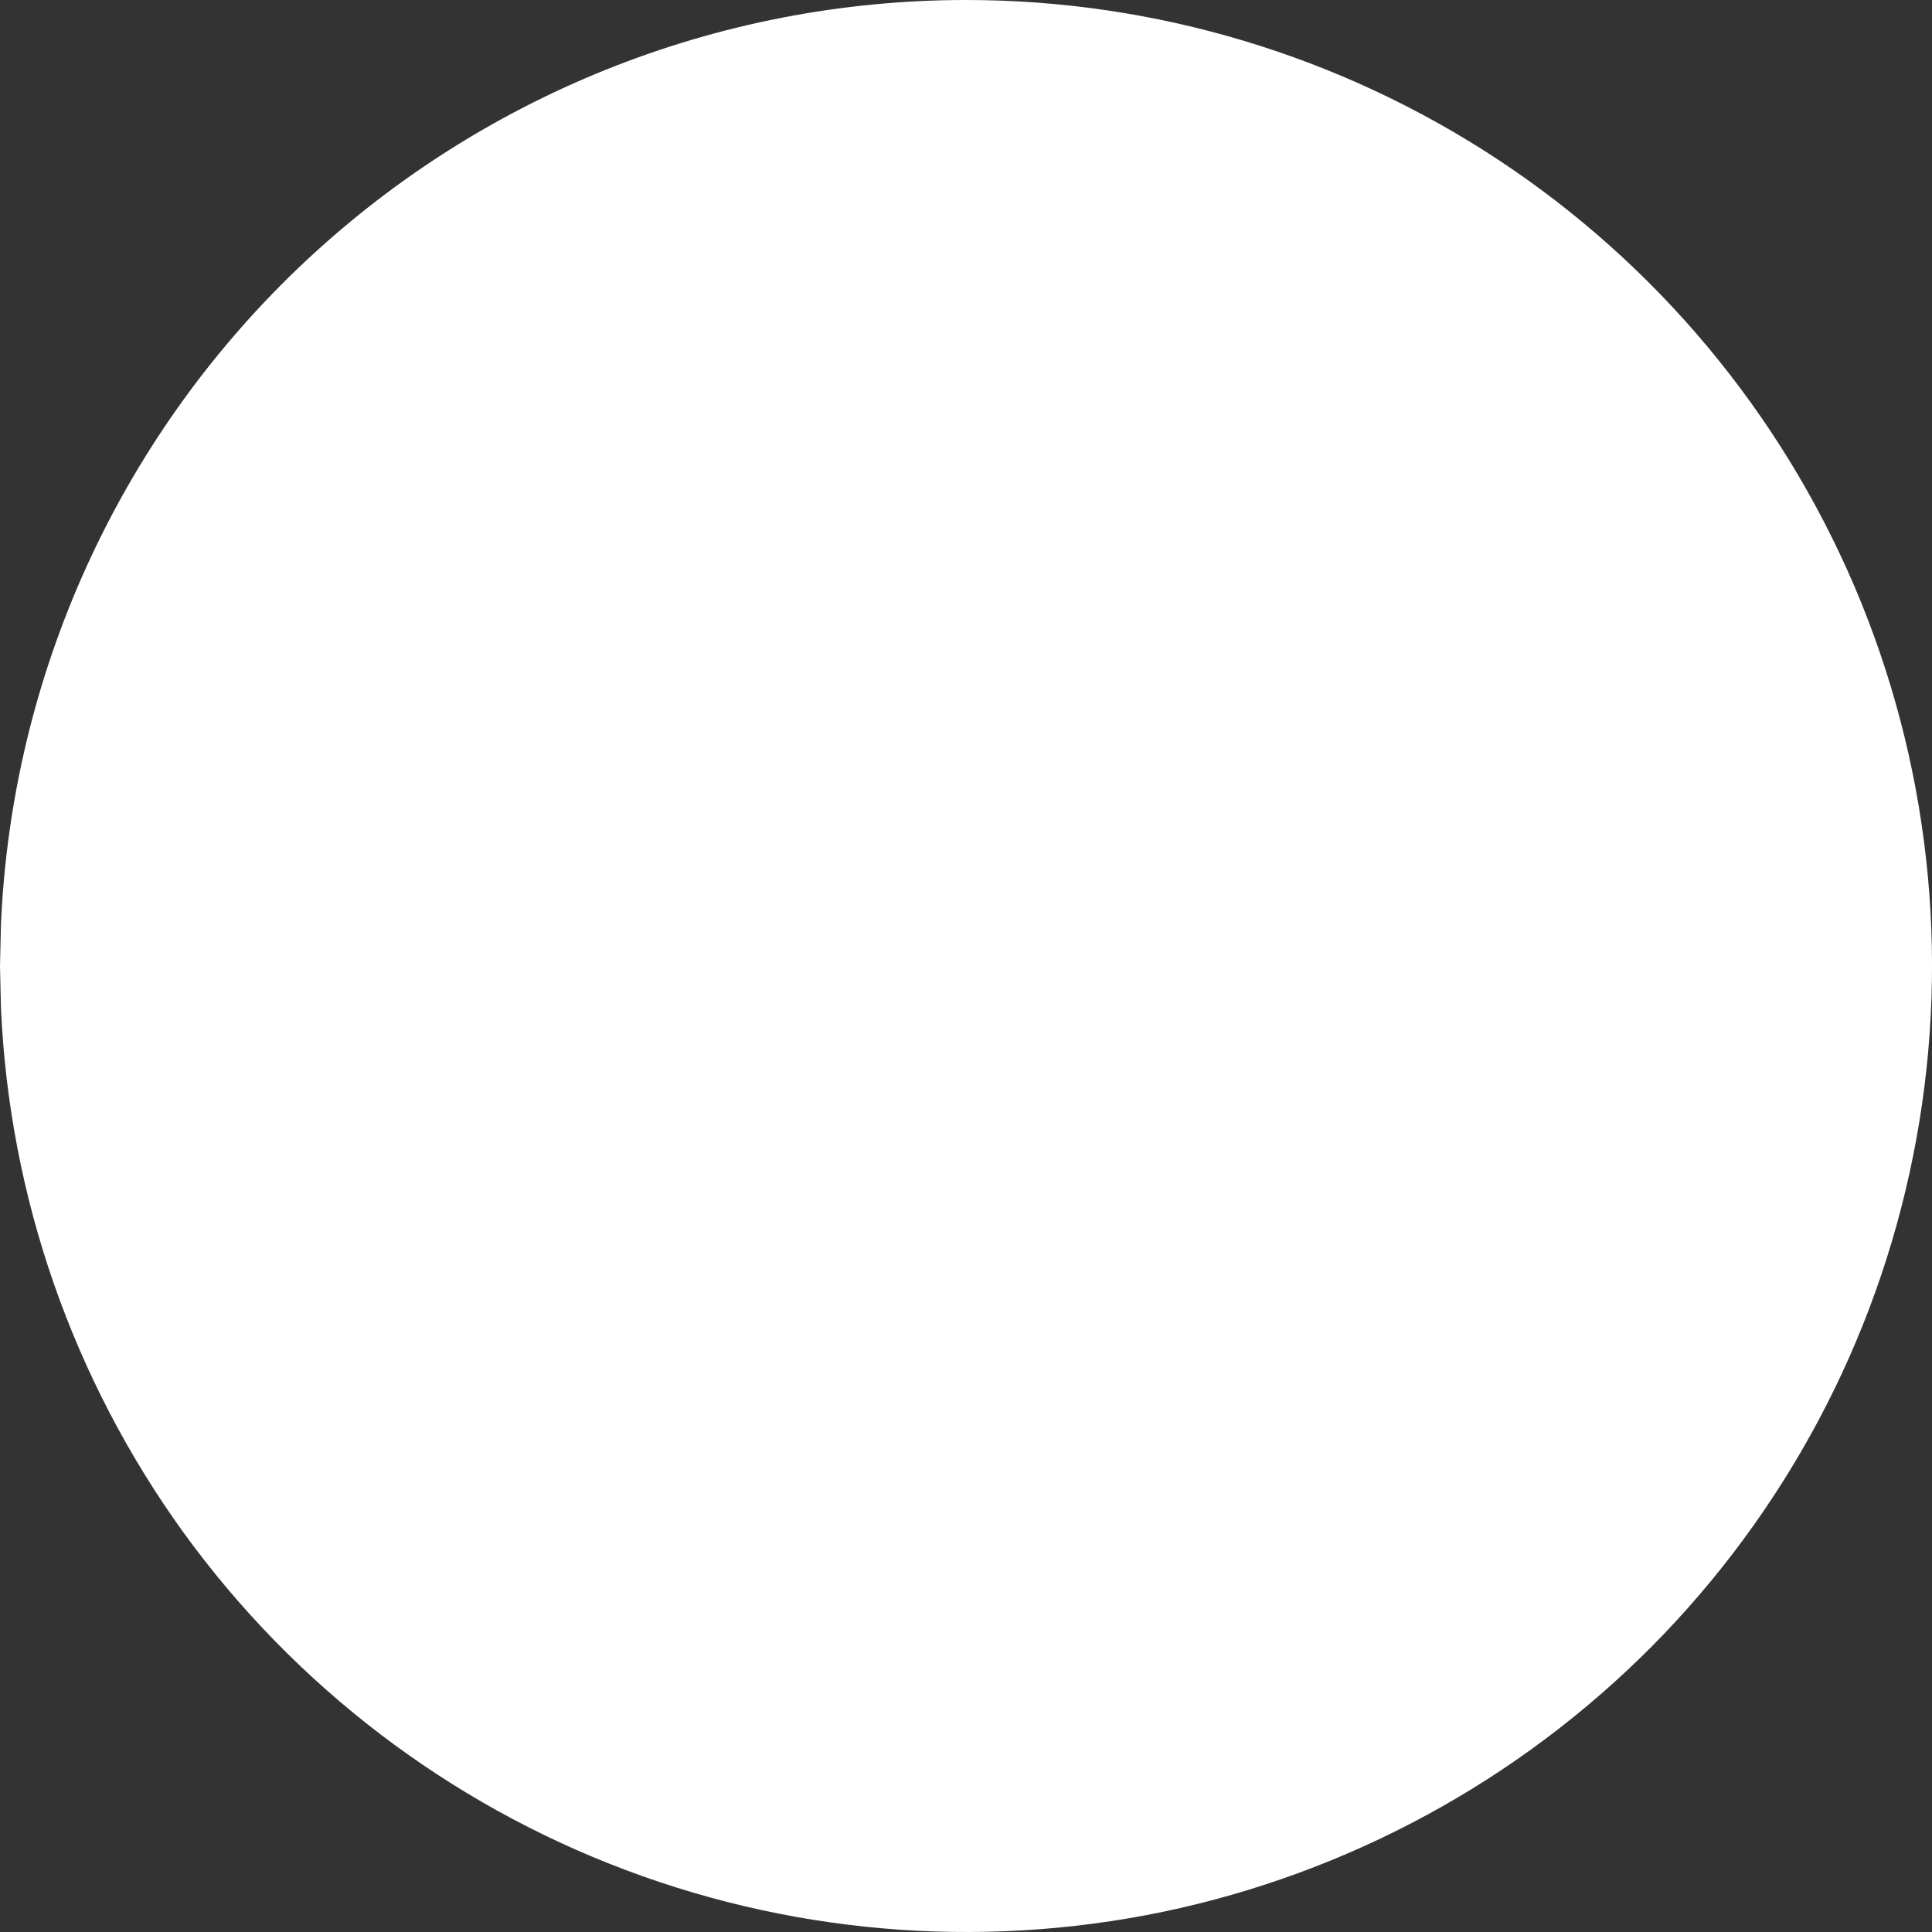 <svg width="10" height="10" viewBox="0 0 10 10" fill="none" xmlns="http://www.w3.org/2000/svg">
<rect x="0" y="0" width="10" height="10" fill="#333333" stroke="none"/>
<path d="M5 8.34893e-09C5.98 -5.65935e-05 6.938 0.288 7.755 0.827C8.573 1.367 9.214 2.135 9.599 3.036C9.983 3.937 10.095 4.931 9.919 5.895C9.744 6.859 9.289 7.75 8.612 8.458C7.934 9.165 7.064 9.658 6.109 9.876C5.153 10.093 4.155 10.024 3.238 9.679C2.321 9.334 1.526 8.727 0.951 7.934C0.377 7.14 0.048 6.196 0.005 5.217L0 5L0.005 4.783C0.061 3.496 0.612 2.28 1.542 1.389C2.473 0.498 3.712 7.44508e-05 5 8.34893e-09Z" fill="white"/>
</svg>
